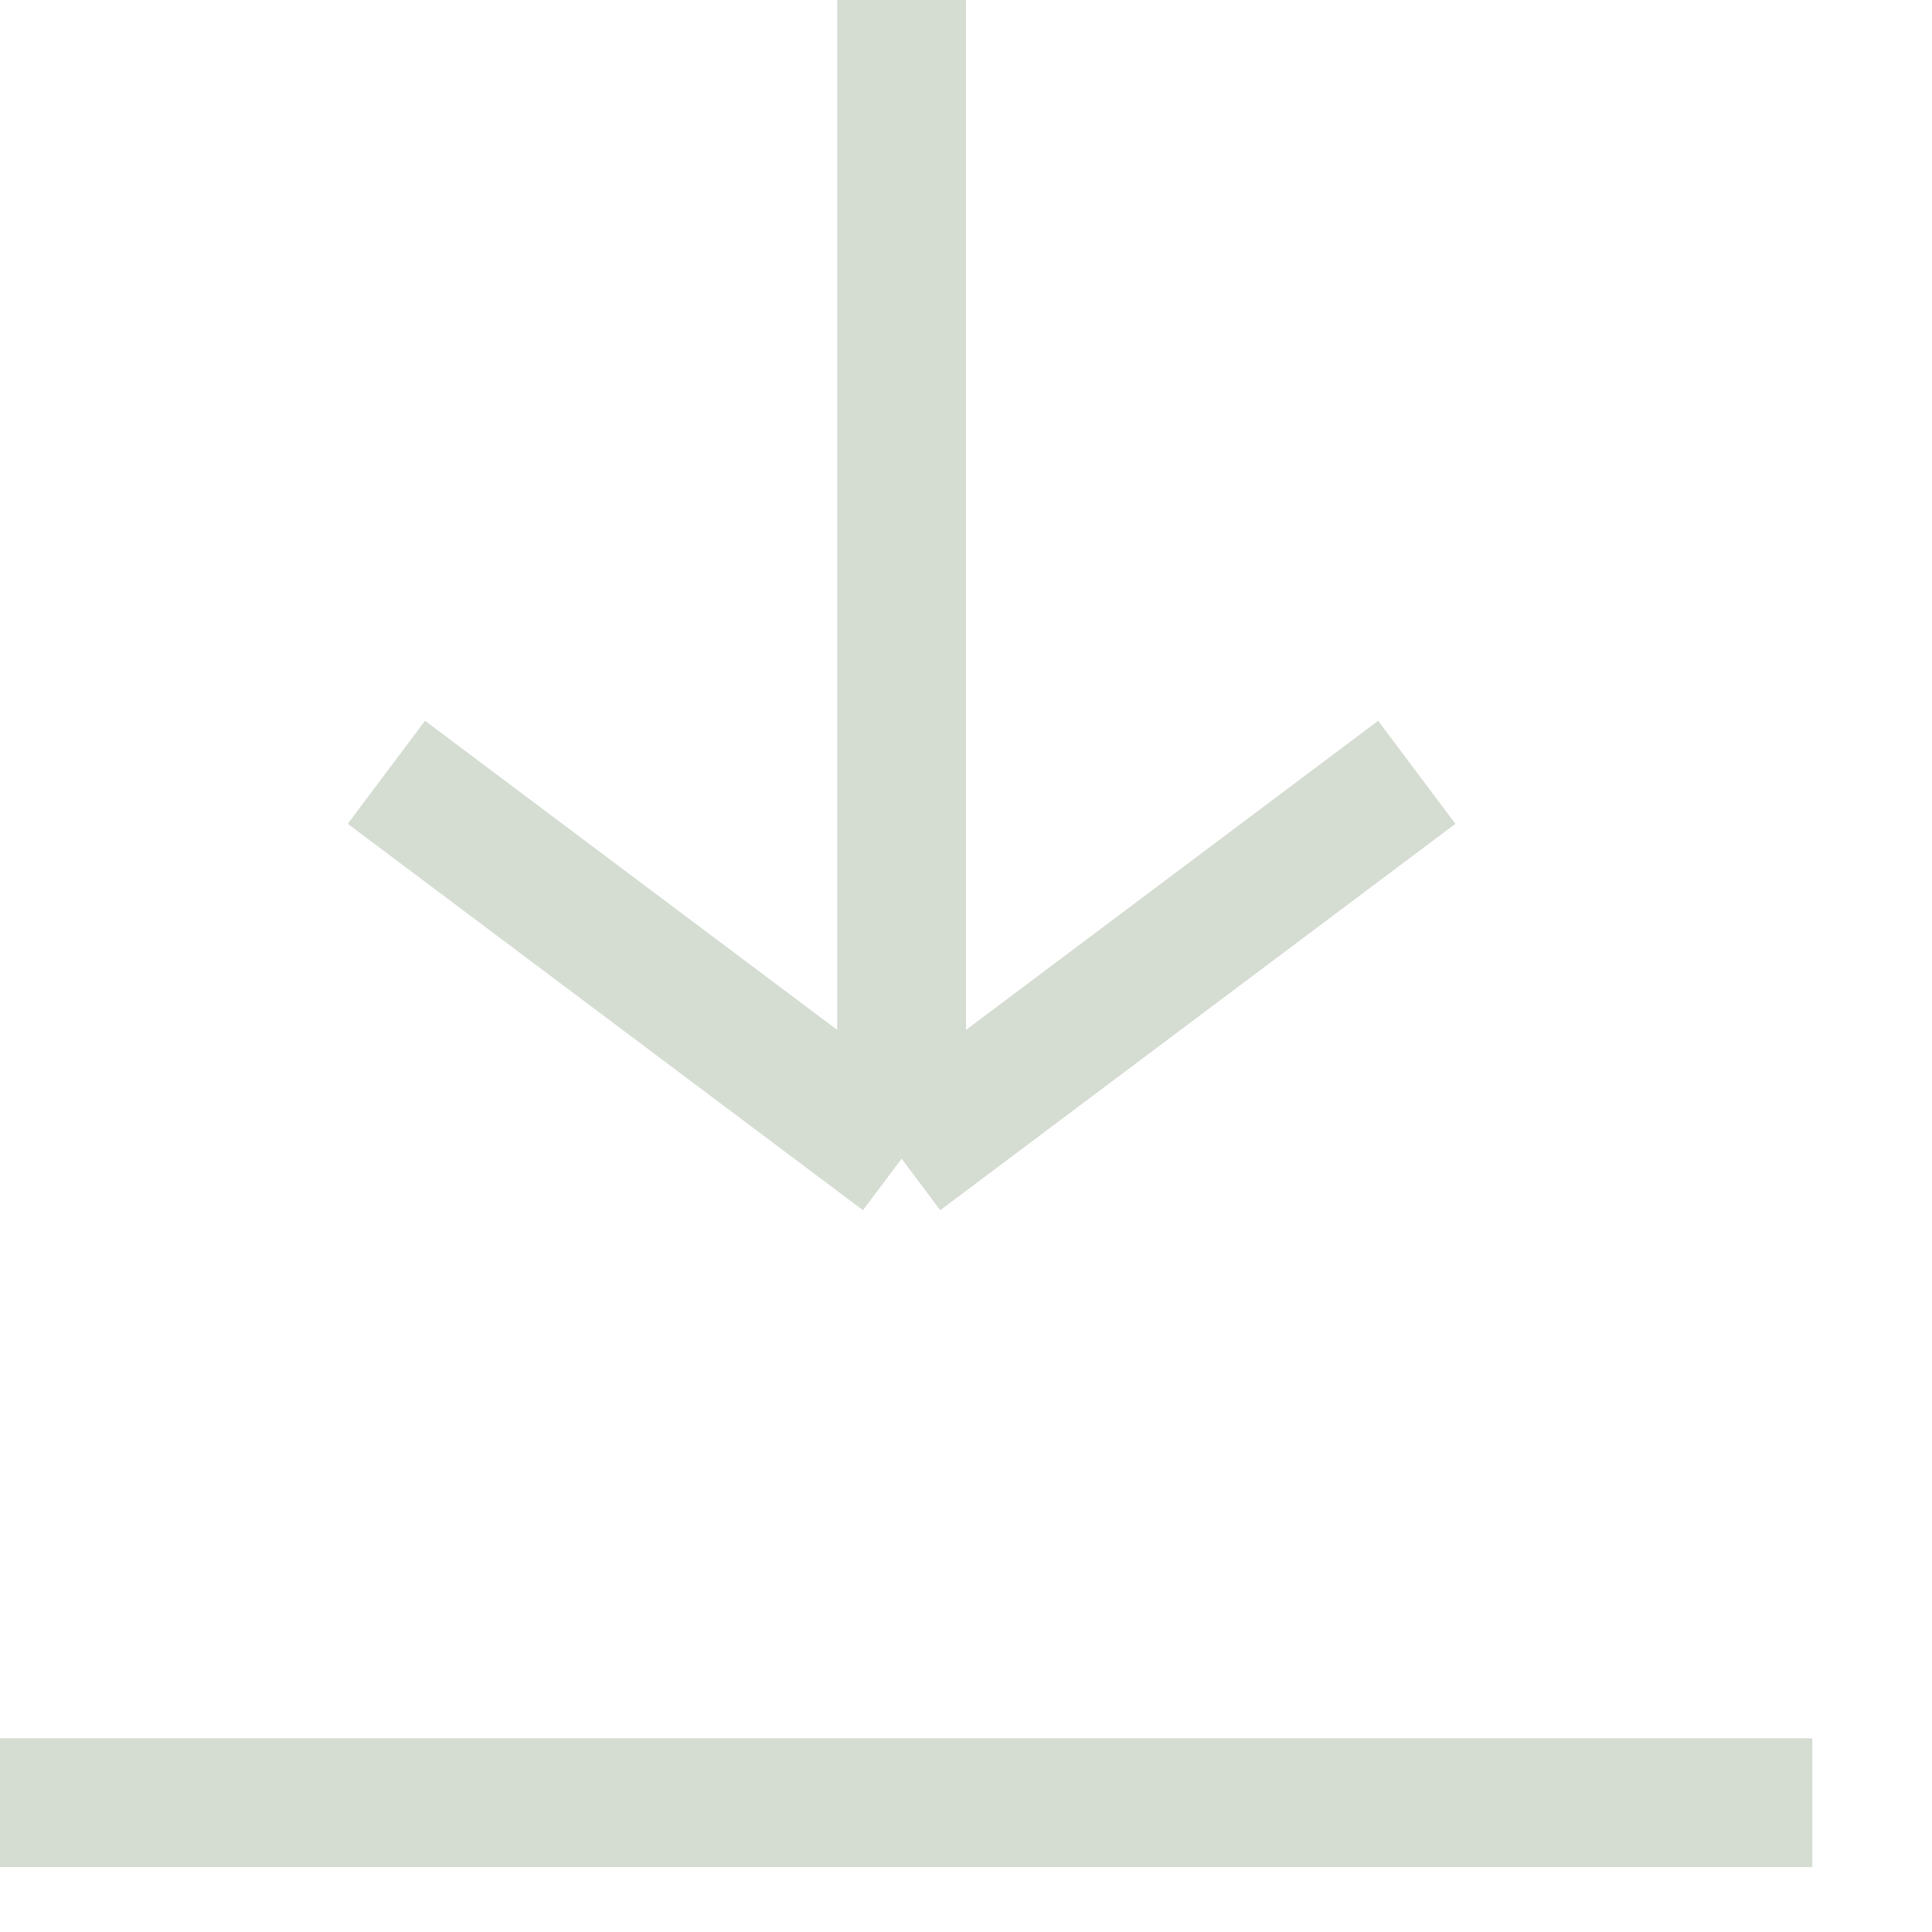 <?xml version="1.0" encoding="UTF-8"?> <svg xmlns="http://www.w3.org/2000/svg" width="15" height="15" viewBox="0 0 15 15" fill="none"><path d="M0 13.996H14.071M3 5.996L7 8.996M7 0V8.996M7 8.996L11 5.996" stroke="#D5DDD3" stroke-linejoin="round"></path></svg> 